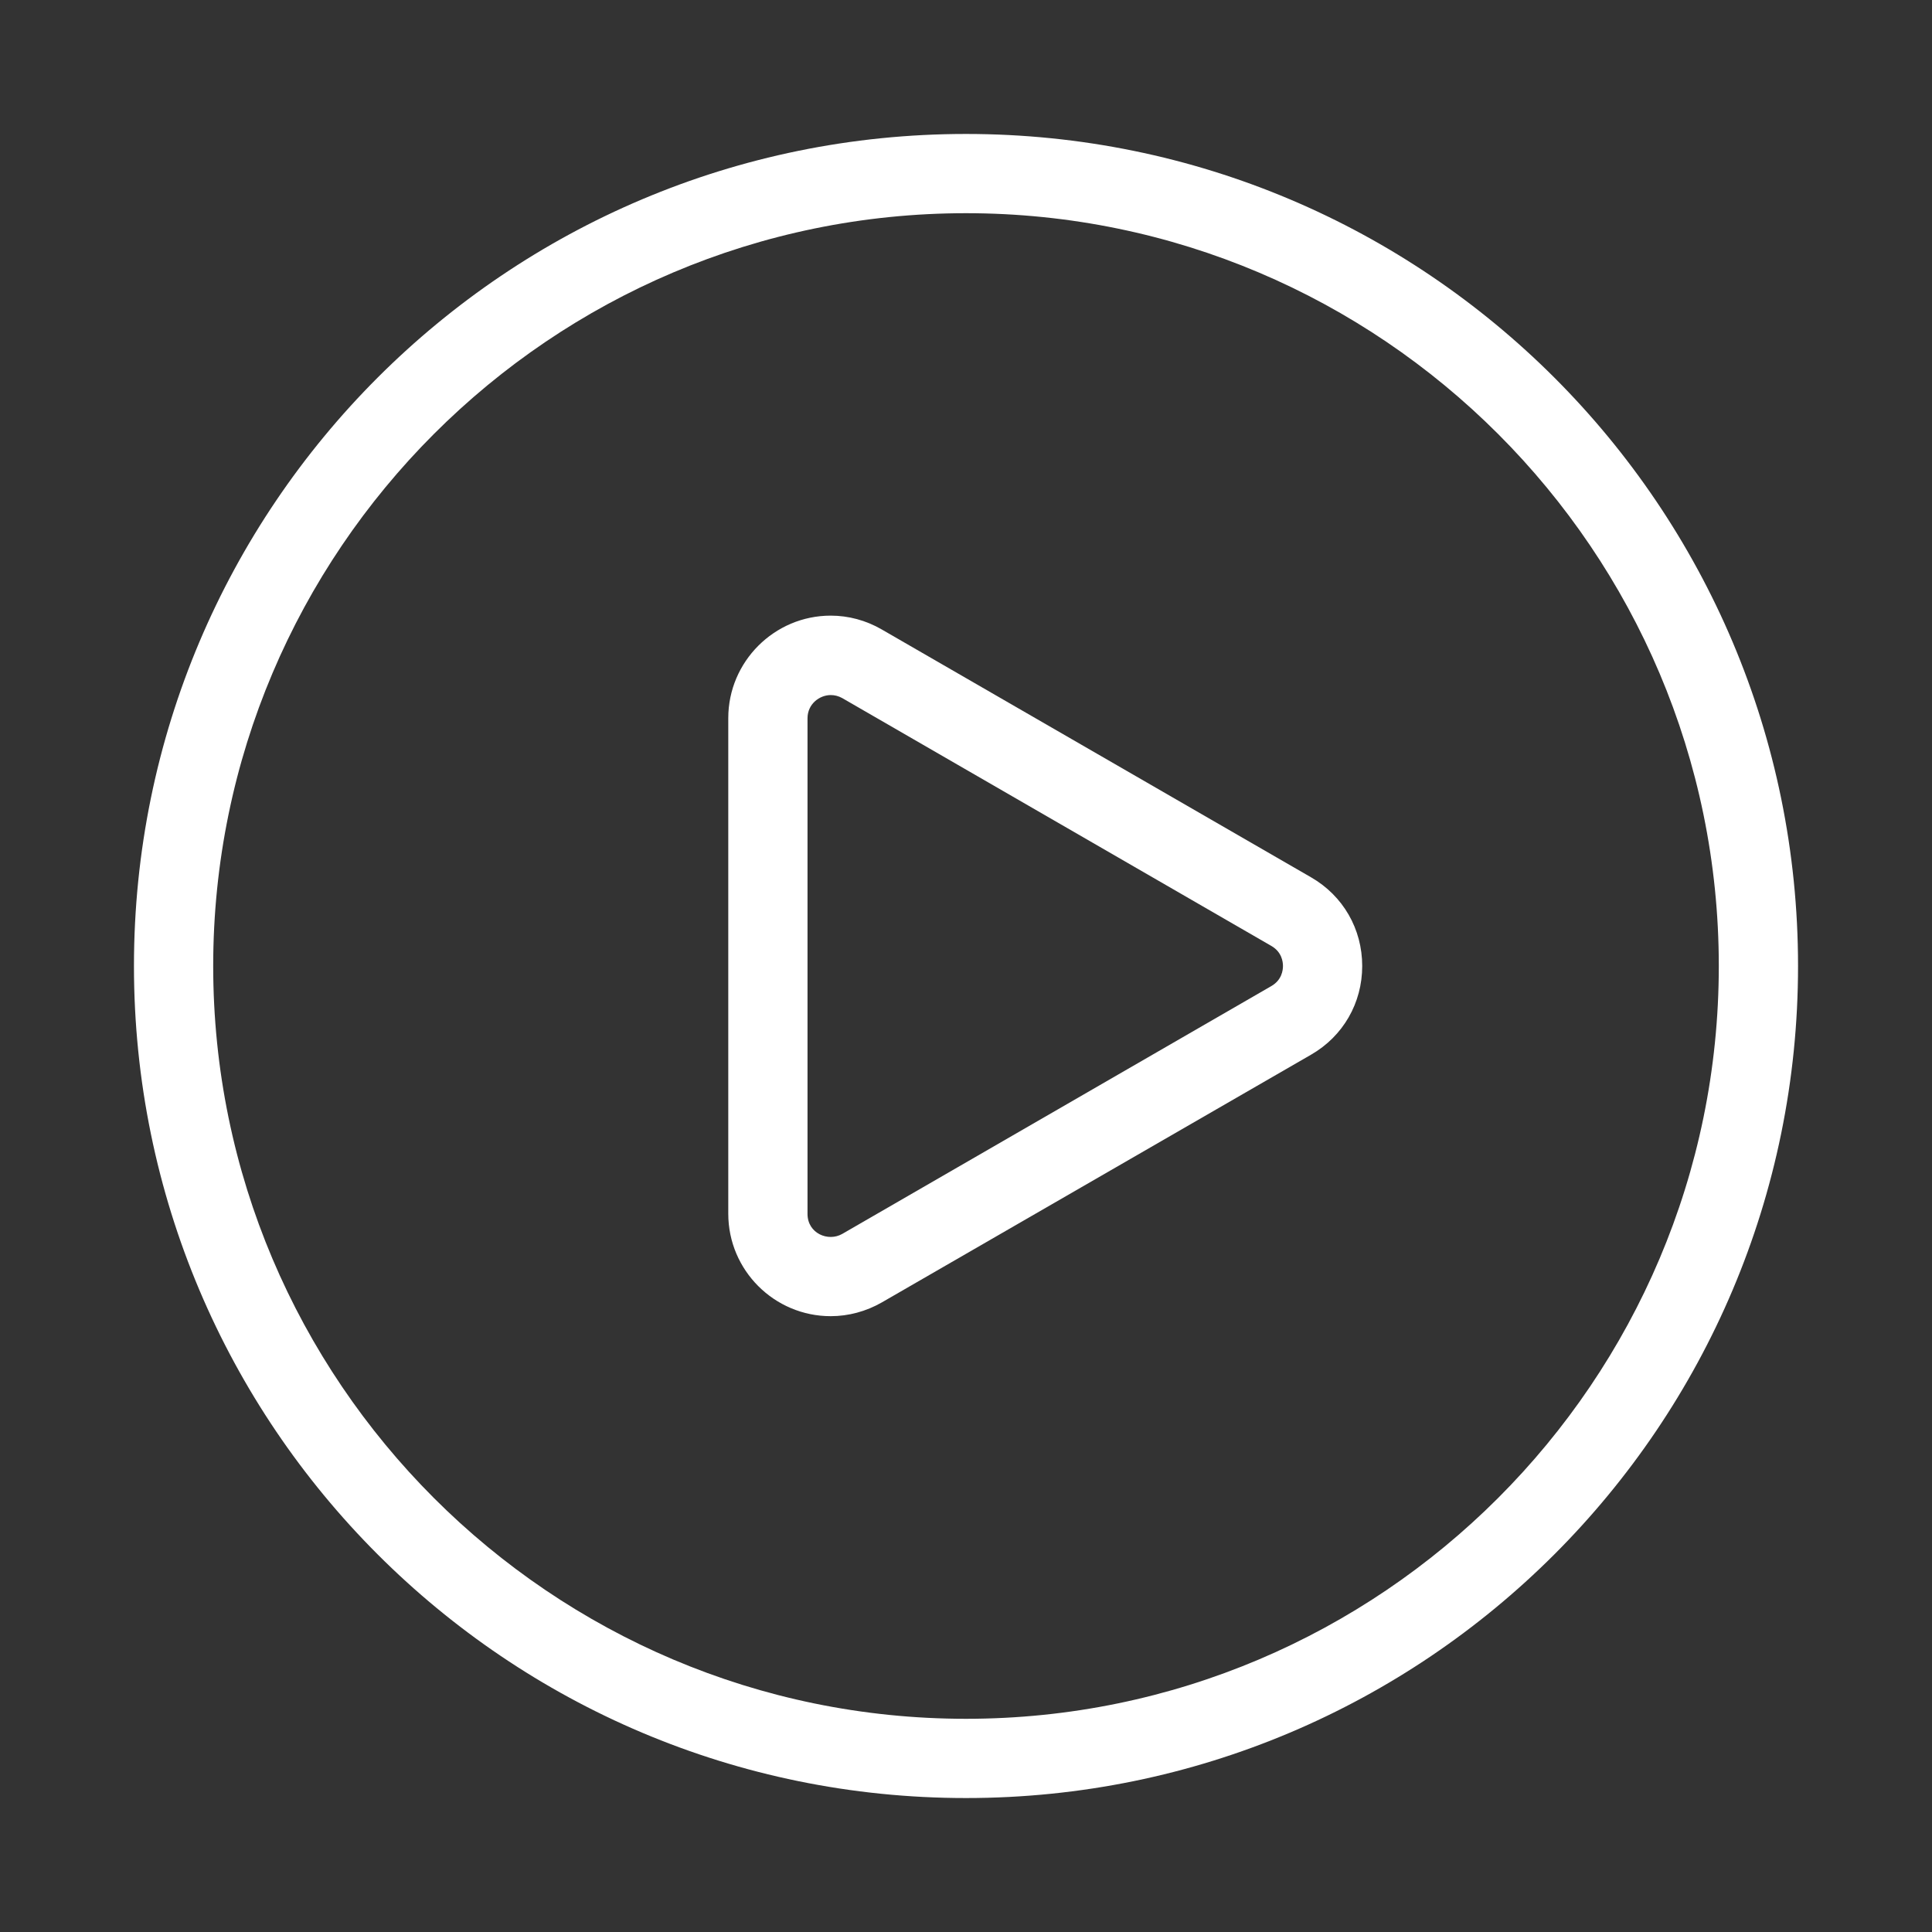 <?xml version="1.0" standalone="no"?><!DOCTYPE svg PUBLIC "-//W3C//DTD SVG 1.1//EN" "http://www.w3.org/Graphics/SVG/1.1/DTD/svg11.dtd"><svg t="1737431659132" class="icon" viewBox="0 0 1024 1024" version="1.1" xmlns="http://www.w3.org/2000/svg" p-id="2358" width="124" height="124" xmlns:xlink="http://www.w3.org/1999/xlink"><rect x="0" y="0" width="1024" height="1024" fill="#333333" stroke="none"/><path d="M512 113c220 0 399 179 399 399S732 911 512 911 113 732 113 512s179-399 399-399m0-42C268.4 71 71 268.4 71 512s197.4 441 441 441 441-197.4 441-441S755.6 71 512 71z" p-id="2359" fill="#ffffff"></path><path d="M440.3 697.6c-29.9 0-54.3-24.3-54.3-54.3V380.6c0-29.9 24.4-54.3 54.3-54.3 9.4 0 18.7 2.5 27 7.3L694.9 465c17 9.8 27.1 27.4 27.1 47s-10.1 37.2-27.1 47L467.4 690.3c-8.4 4.8-17.7 7.3-27.1 7.3z m0-329.2c-5.9 0-12.3 4.7-12.3 12.3v262.7c0 10.3 10.9 14.9 18.4 10.6l227.5-131.4c5.5-3.2 6.1-8.4 6.1-10.6s-0.6-7.4-6.1-10.6L446.4 370c-2-1.1-4-1.6-6.1-1.6z" p-id="2360" fill="#ffffff"></path></svg>
